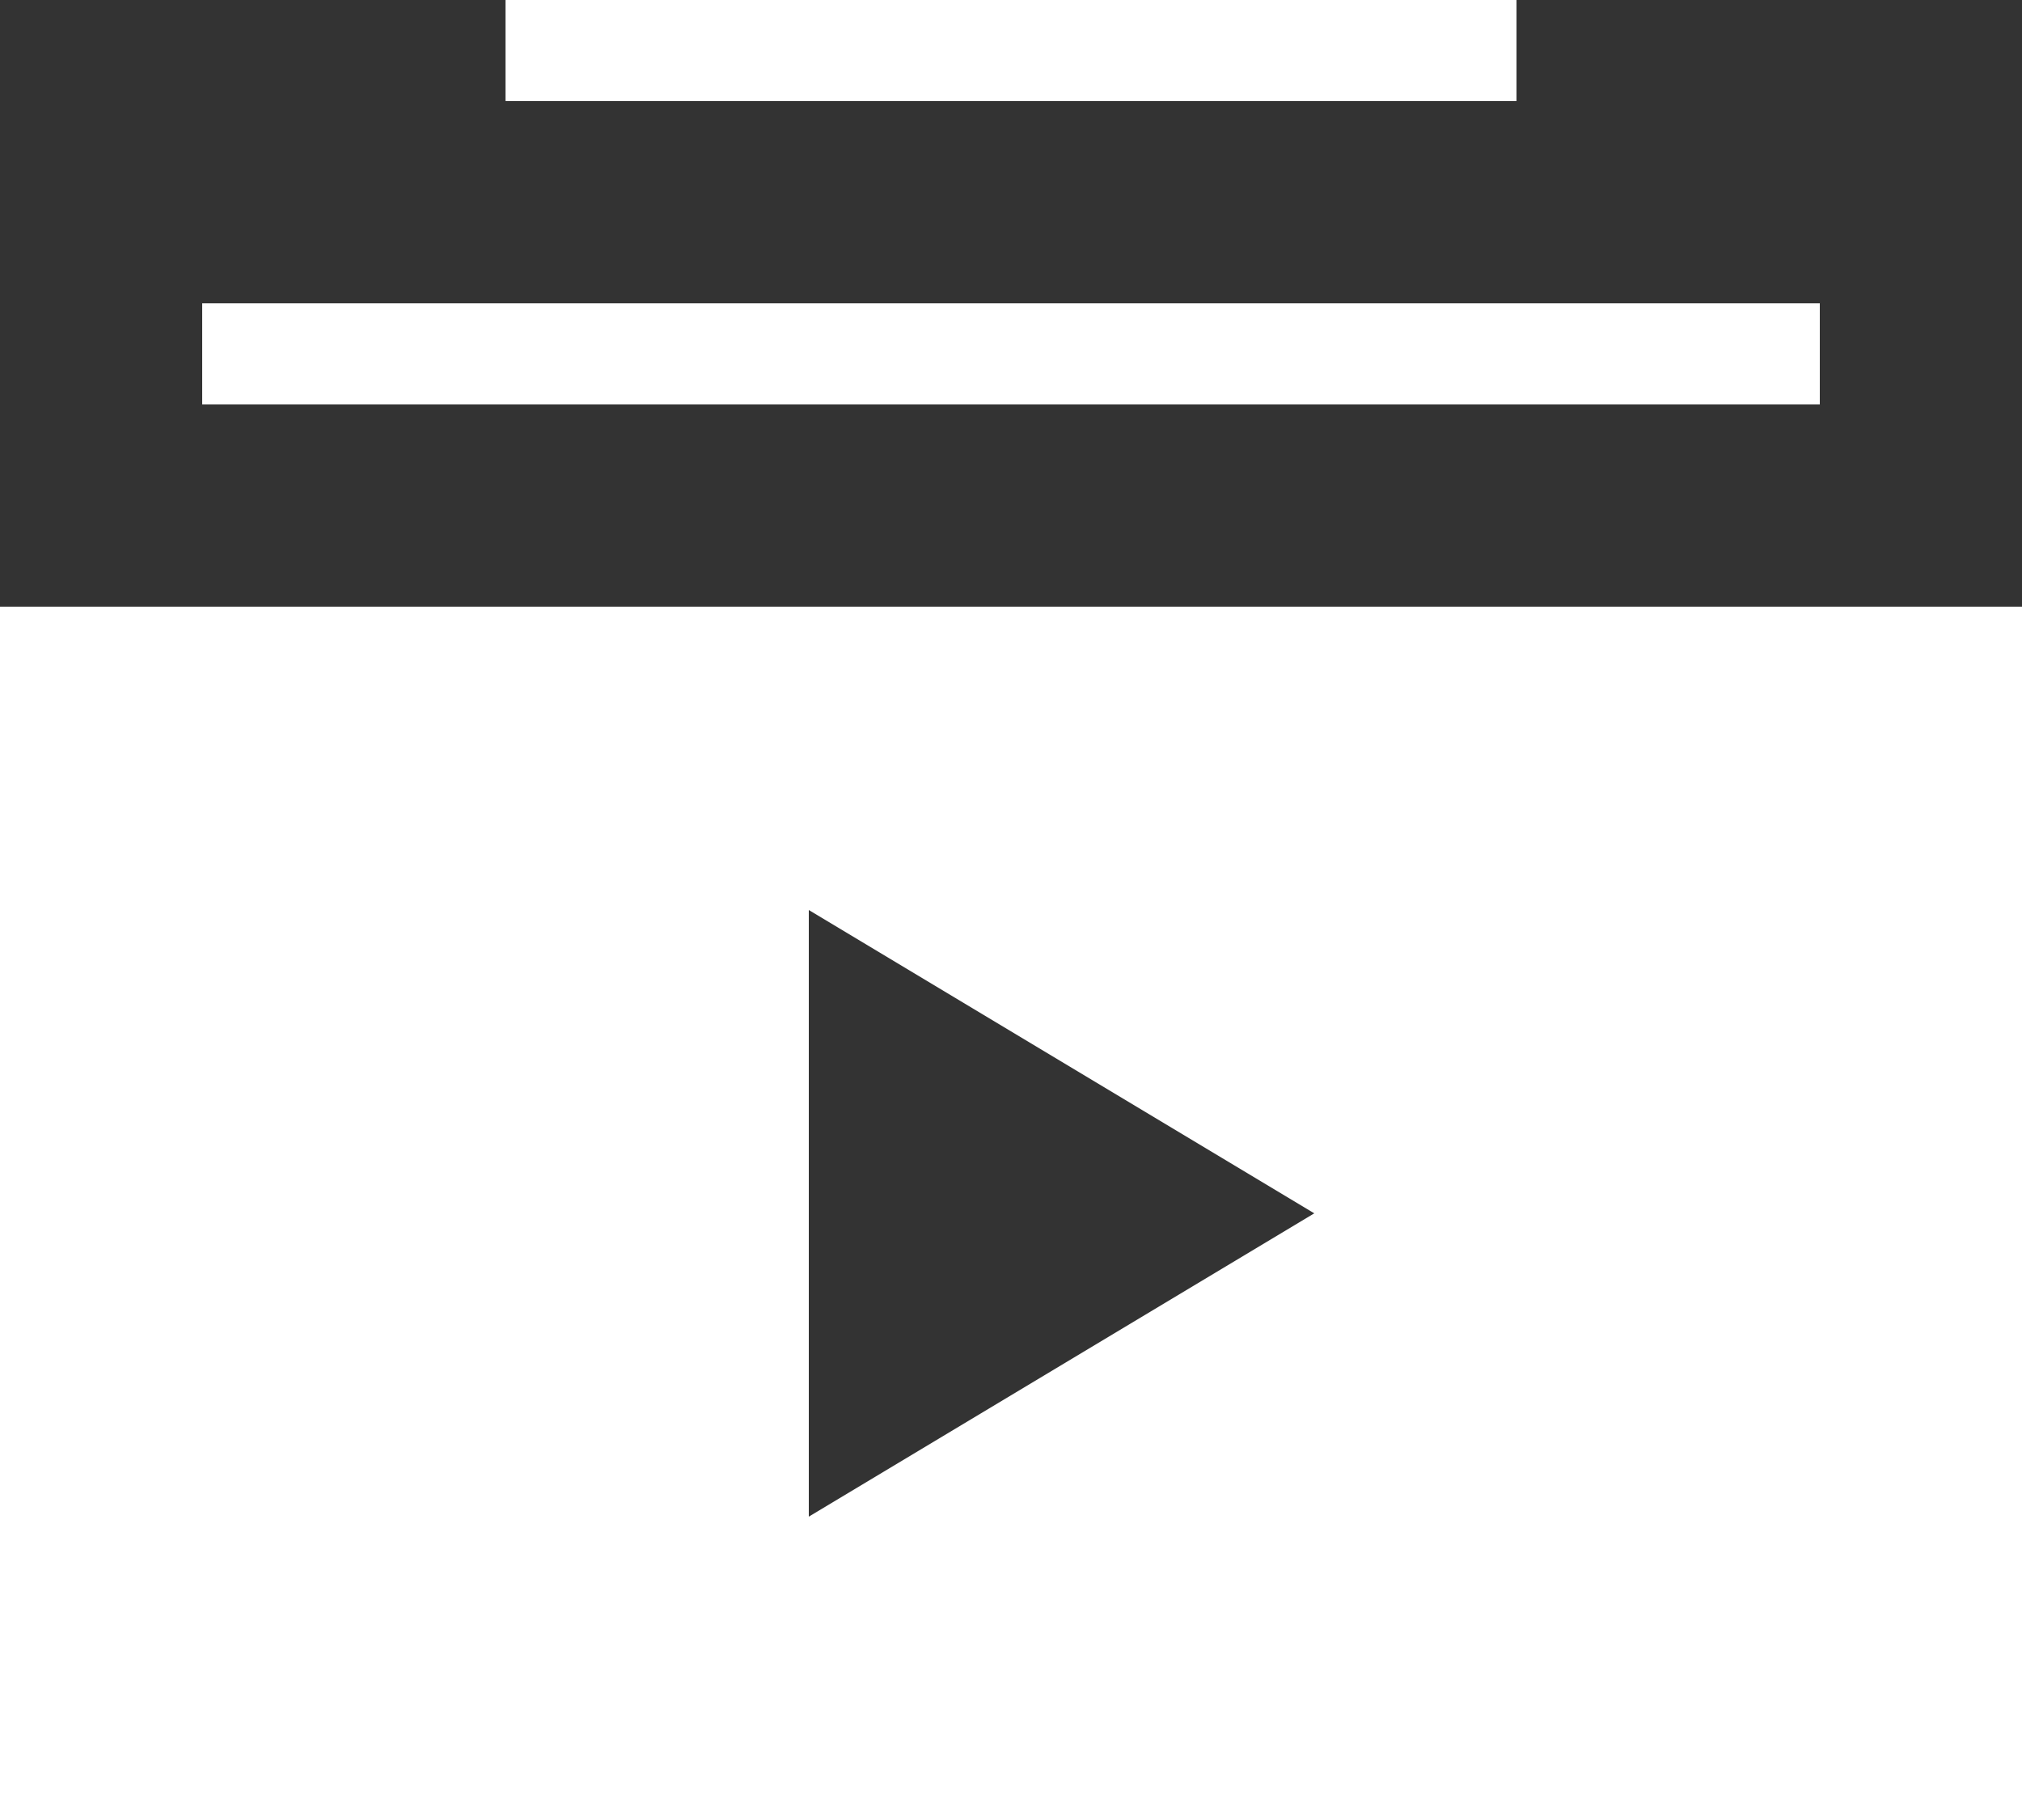 <svg xmlns="http://www.w3.org/2000/svg" width="20" height="18" viewBox="0 0 20 18"><rect x="0" y="0" width="20" height="18" fill="#333333" stroke="none"/><path d="M20,7H4V6H20Zm2,2V21H2V9Zm-7,6-5-3v6ZM17,3H7V4H17Z" transform="translate(-2 -3)" fill="#fff"/></svg>